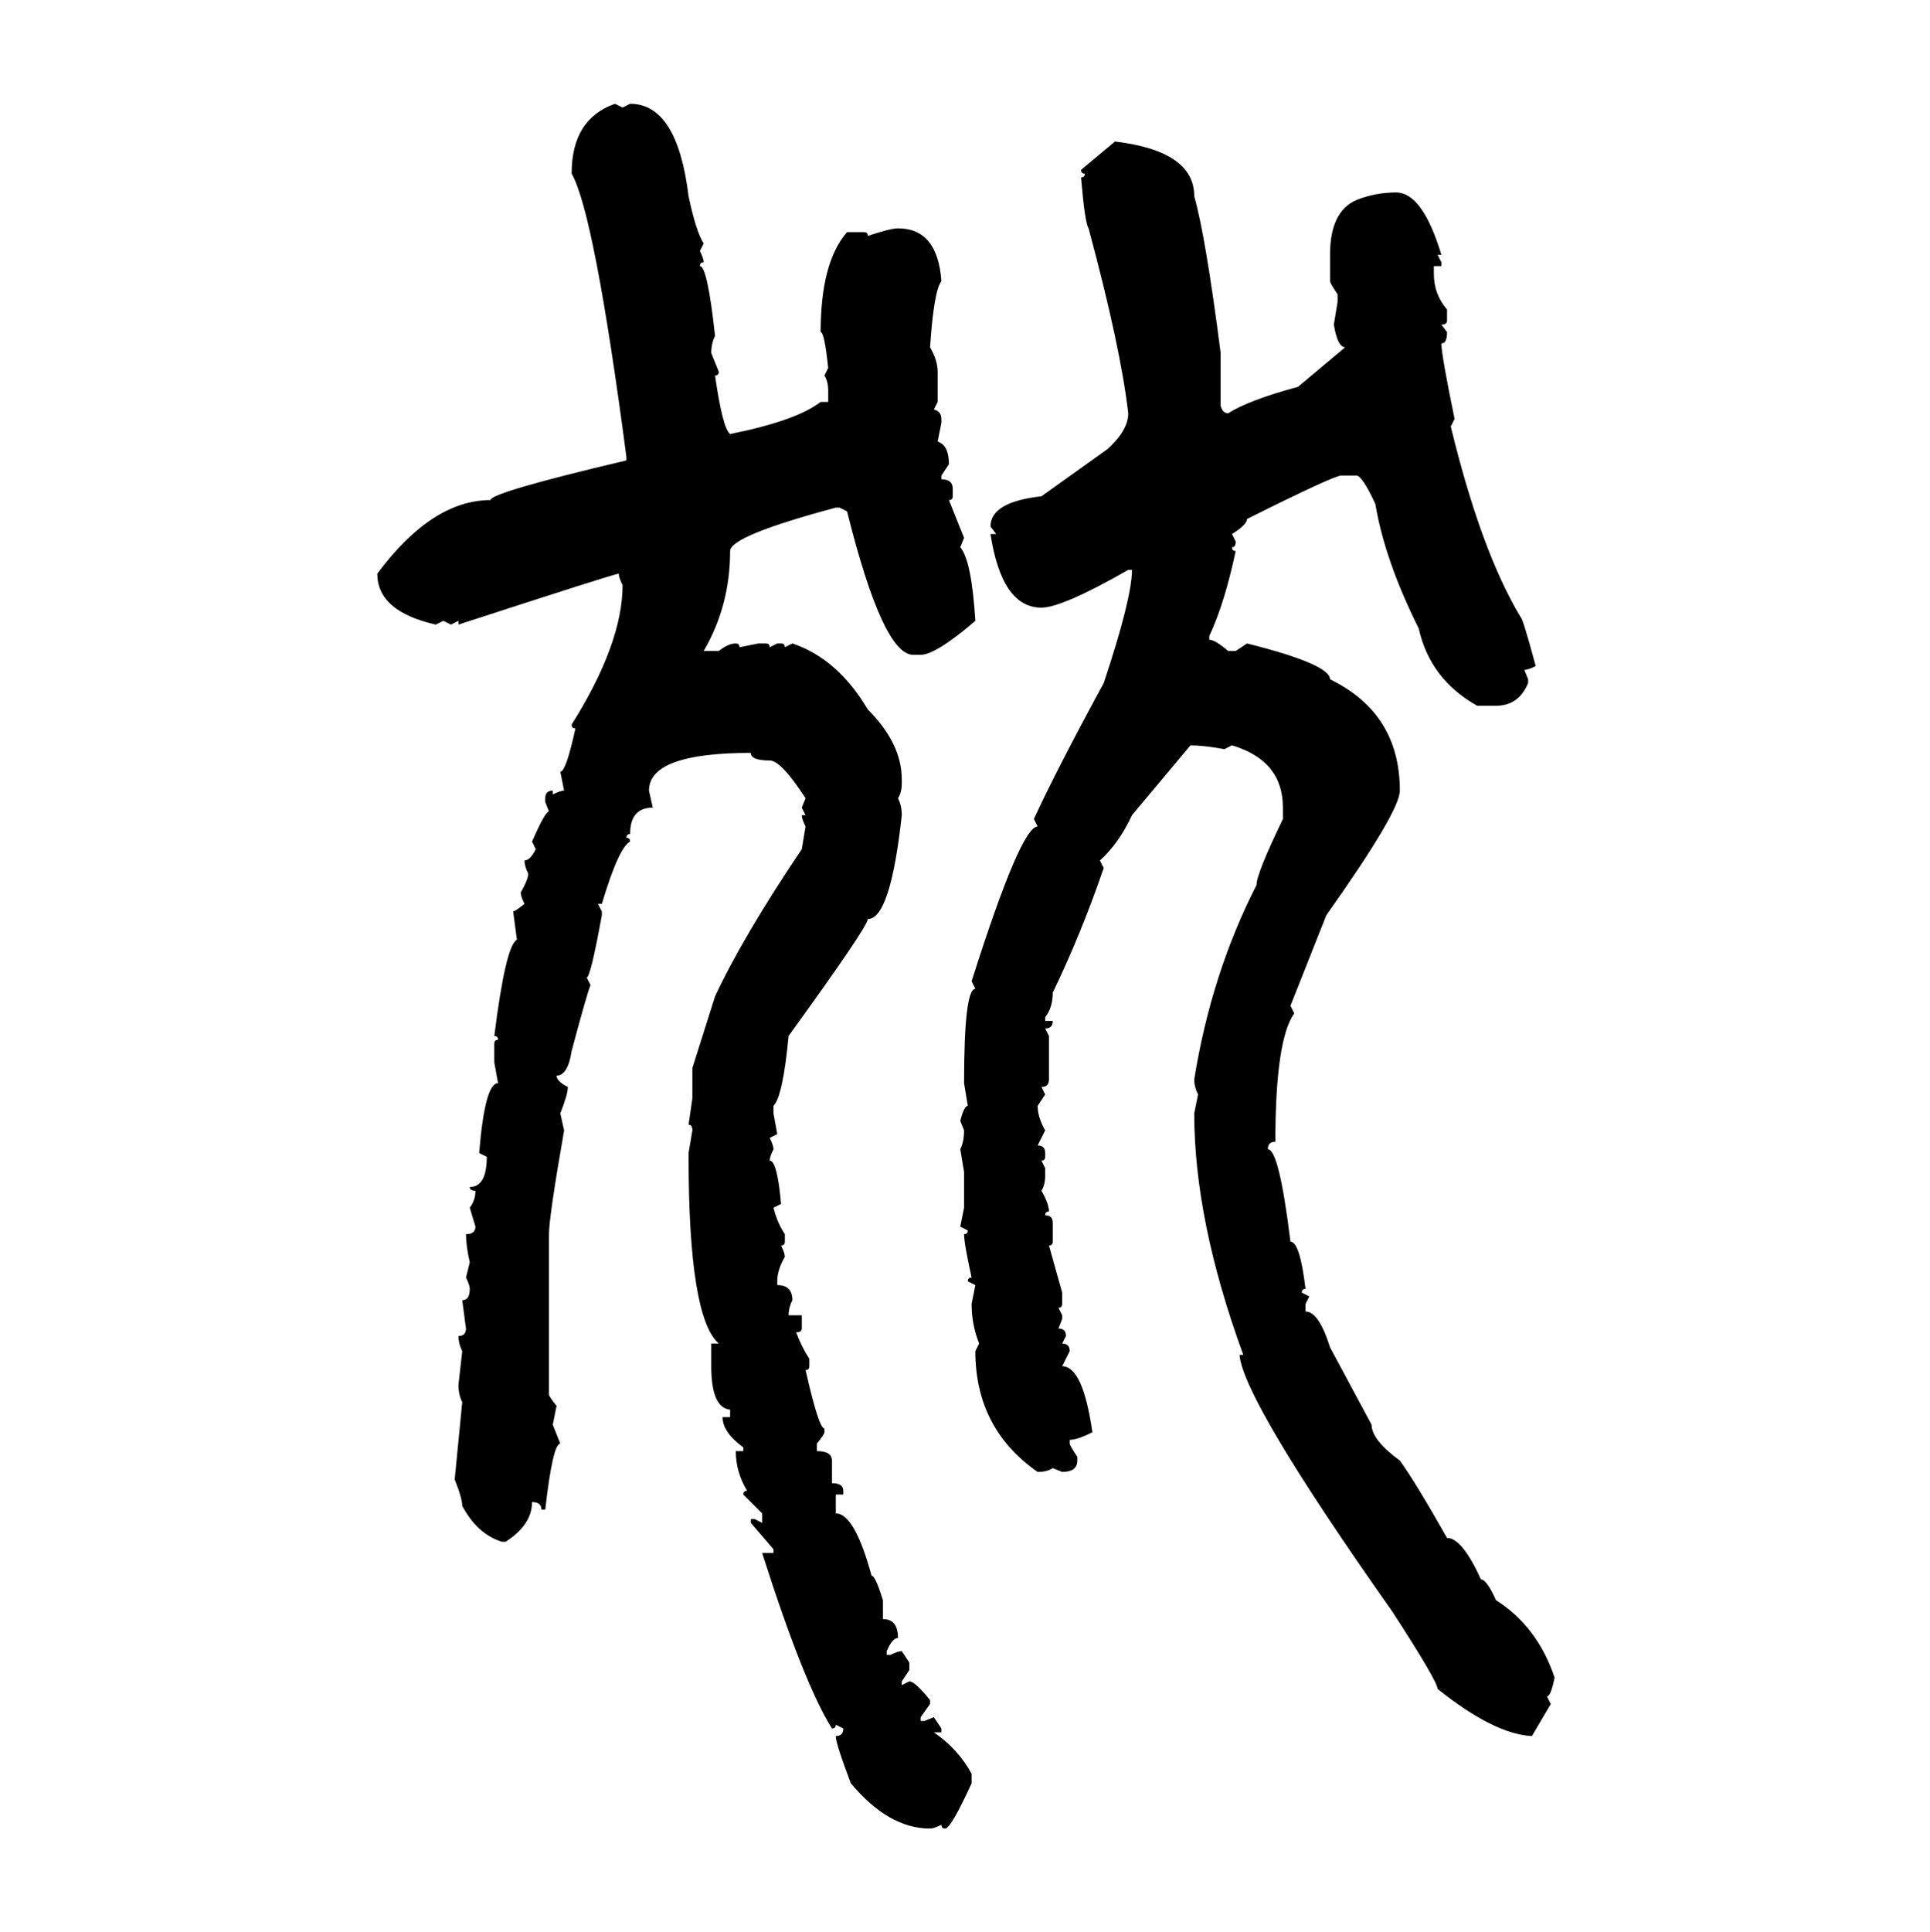 <svg xmlns="http://www.w3.org/2000/svg" xmlns:xlink="http://www.w3.org/1999/xlink" width="299.707" height="300"><path d="M95.51 16.11L95.51 16.11L96.68 16.70L97.85 16.11Q105.18 16.11 106.93 30.47L106.93 30.47Q108.11 36.04 109.28 37.79L109.28 37.79L108.69 38.96Q109.28 40.14 109.28 40.72L109.28 40.72Q108.69 40.72 108.69 41.31L108.69 41.31Q109.86 41.31 111.04 52.15L111.04 52.15Q110.45 53.32 110.45 54.79L110.45 54.79L111.62 57.71Q111.62 58.30 111.04 58.30L111.04 58.30Q112.21 66.50 113.38 67.38L113.38 67.38Q123.63 65.33 127.44 62.40L127.44 62.40L128.61 62.40L128.61 60.64Q128.61 59.18 128.03 58.30L128.03 58.30L128.61 57.13Q128.03 51.56 127.44 51.56L127.44 51.56Q127.44 40.72 131.54 36.04L131.54 36.04L134.18 36.04Q134.77 36.04 134.77 36.62L134.77 36.62Q138.28 35.45 139.45 35.45L139.45 35.45Q145.61 35.45 146.19 43.65L146.19 43.65Q145.02 45.12 144.43 53.91L144.43 53.91Q145.61 55.96 145.61 57.71L145.61 57.71L145.61 62.40L145.02 63.57Q146.19 63.87 146.19 65.04L146.19 65.04L146.19 65.63L145.61 68.55Q147.36 69.14 147.36 72.07L147.36 72.07L146.19 73.83L146.19 74.41Q147.95 74.41 147.95 75.88L147.95 75.88L147.95 77.05Q147.95 77.64 147.36 77.64L147.36 77.64L149.71 83.50L149.12 84.96Q150.88 87.01 151.46 96.39L151.46 96.39Q145.31 101.66 142.97 101.66L142.97 101.66L141.80 101.66Q137.11 101.66 131.54 79.39L131.54 79.39L130.37 78.81L129.79 78.81Q113.38 83.20 113.38 85.55L113.38 85.55Q113.38 94.04 109.28 101.07L109.28 101.07L111.62 101.07Q113.09 99.90 114.26 99.90L114.26 99.90Q114.84 99.90 114.84 100.49L114.84 100.49L117.77 99.90L118.95 99.90Q119.53 99.90 119.53 100.49L119.53 100.49L120.70 99.90L121.29 99.90Q121.88 99.90 121.88 100.49L121.88 100.49L123.05 99.90Q130.08 102.25 134.77 110.16L134.77 110.16Q140.04 115.43 140.04 121.00L140.04 121.00L140.04 121.58Q140.04 123.05 139.45 123.93L139.45 123.93Q140.04 125.10 140.04 126.56L140.04 126.56Q138.28 142.68 134.77 142.68L134.77 142.68Q134.77 143.85 122.46 160.84L122.46 160.84Q121.58 170.21 120.12 171.68L120.12 171.68L120.12 172.85L120.70 176.07L119.53 176.66Q120.12 177.83 120.12 178.42L120.12 178.42Q119.53 179.59 119.53 180.18L119.53 180.18Q120.70 180.18 121.29 186.91L121.29 186.91L120.12 187.50Q120.70 189.84 121.88 191.60L121.88 191.60L121.88 192.77Q121.88 193.36 121.29 193.36L121.29 193.36Q121.88 194.53 121.88 195.12L121.88 195.12Q120.70 197.17 120.70 198.93L120.70 198.93L120.70 199.51Q123.05 199.51 123.05 201.86L123.05 201.86Q122.46 203.03 122.46 204.20L122.46 204.20L124.51 204.20L124.51 206.25Q124.51 206.84 123.63 206.84L123.63 206.84Q124.51 209.18 125.68 210.94L125.68 210.94L125.68 212.11Q125.68 212.70 125.10 212.70L125.10 212.70Q127.15 221.78 128.03 221.78L128.03 221.78L128.03 222.36Q128.03 222.66 126.86 224.12L126.86 224.12L126.86 225.29Q129.20 225.29 129.20 226.76L129.20 226.76L129.20 230.27Q130.96 230.27 130.96 231.45L130.96 231.45L130.96 232.03L129.79 232.03L129.79 234.96Q132.71 234.96 135.35 244.63L135.35 244.63Q135.94 244.63 137.11 248.44L137.11 248.44L137.11 251.37Q139.45 251.37 139.45 254.30L139.45 254.30Q138.57 254.30 137.70 256.35L137.70 256.35L137.70 256.93L138.28 256.93Q139.45 256.35 140.04 256.35L140.04 256.35L141.21 258.11L141.21 259.28L140.04 261.04L140.04 261.62L141.21 261.04Q142.09 261.04 144.43 263.96L144.43 263.96L144.43 264.55L142.97 266.60L142.97 267.19L143.55 267.19L145.02 266.60L146.19 268.36L146.19 268.95L145.02 268.95Q148.83 271.58 150.88 275.39L150.88 275.39L150.88 276.86Q147.66 283.89 146.78 283.89L146.78 283.89Q146.19 283.89 146.19 283.30L146.19 283.30Q145.02 283.89 144.43 283.89L144.43 283.89Q137.99 283.89 132.13 276.86L132.13 276.86Q129.79 270.70 129.79 269.53L129.79 269.53Q130.96 269.53 130.96 268.36L130.96 268.36L129.79 267.77Q129.79 268.36 129.20 268.36L129.20 268.36Q124.80 261.33 118.36 241.11L118.36 241.11L120.12 241.11L120.12 240.53L116.60 236.43L116.60 235.84L117.19 235.84L118.36 236.43L118.36 234.96L115.43 232.03Q115.43 231.45 116.02 231.45L116.02 231.45Q114.26 228.52 114.26 225.29L114.26 225.29L115.43 225.29L115.43 224.71Q112.21 222.36 112.21 220.02L112.21 220.02L113.38 220.02L113.38 218.85Q110.45 218.55 110.45 212.11L110.45 212.11L110.45 208.59L111.62 208.59Q106.93 204.49 106.93 179.59L106.93 179.59L106.93 179.00L107.52 175.49Q107.52 174.61 106.93 174.61L106.93 174.61L107.52 170.51L107.52 165.82L111.04 154.69Q115.43 145.31 124.51 131.84L124.51 131.84L125.10 128.32Q124.51 127.15 124.51 126.56L124.51 126.56L125.10 126.56L124.51 125.39L125.10 123.93Q121.29 118.07 119.53 118.07L119.53 118.07Q116.60 118.07 116.60 116.89L116.60 116.89Q100.78 116.89 100.78 122.75L100.78 122.75L101.37 125.39Q97.85 125.39 97.85 129.49L97.85 129.49Q97.27 129.49 97.27 130.08L97.27 130.08Q97.85 130.08 97.85 130.66L97.85 130.66Q96.09 131.54 93.46 140.33L93.46 140.33L92.87 140.33L93.46 141.50L93.46 142.09Q91.70 151.76 91.11 151.76L91.11 151.76L91.70 152.93Q91.11 154.39 88.77 163.18L88.77 163.18Q88.18 166.99 86.43 166.99L86.43 166.99Q86.43 167.87 88.18 168.75L88.18 168.75Q88.18 169.92 87.01 172.85L87.01 172.85L87.60 175.49Q85.25 188.96 85.25 191.60L85.25 191.60L85.25 216.50Q85.25 216.80 86.43 218.26L86.43 218.26L85.84 221.19L87.01 224.12Q85.84 224.12 84.67 234.38L84.67 234.38L84.08 234.38Q84.08 233.20 82.62 233.20L82.62 233.20Q82.62 236.72 78.52 239.36L78.52 239.36L77.93 239.36Q74.12 238.18 71.78 233.79L71.78 233.79Q71.78 232.62 70.61 229.69L70.61 229.69L71.78 217.68Q71.19 216.50 71.19 215.04L71.19 215.04L71.78 209.77Q71.19 208.59 71.19 207.42L71.19 207.42Q72.36 207.42 72.36 206.25L72.36 206.25L71.78 201.86Q72.95 201.86 72.95 200.10L72.95 200.10Q72.95 199.51 72.36 198.34L72.36 198.34L72.95 196.00Q72.36 193.36 72.36 191.60L72.36 191.60Q73.83 191.60 73.83 190.43L73.83 190.43L72.95 187.50Q73.83 186.33 73.83 184.86L73.83 184.86Q72.95 184.86 72.95 184.28L72.95 184.28Q75.59 184.28 75.59 179.59L75.59 179.59L74.41 179.00Q75.29 168.16 77.34 168.16L77.34 168.16L76.76 164.94L76.76 162.01Q76.76 161.43 77.34 161.43L77.34 161.43Q77.34 160.84 76.76 160.84L76.76 160.84Q78.52 146.78 80.27 145.90L80.27 145.90L79.69 141.50Q79.98 141.50 81.45 140.33L81.45 140.33Q80.86 139.16 80.86 138.57L80.86 138.57Q82.03 136.52 82.03 135.64L82.03 135.64Q81.45 134.47 81.45 133.59L81.45 133.59Q82.32 133.59 83.20 131.84L83.20 131.84L82.62 130.66Q84.67 125.98 85.25 125.98L85.25 125.98L84.67 124.51L84.67 123.93Q84.67 122.75 85.84 122.75L85.84 122.75L85.84 123.34Q87.01 122.75 87.60 122.75L87.60 122.75L87.01 119.82Q87.89 119.82 89.36 113.09L89.36 113.09Q88.77 113.09 88.77 112.50L88.77 112.50Q96.68 99.90 96.68 90.82L96.68 90.82Q96.09 89.65 96.09 89.06L96.09 89.06Q95.51 89.06 71.19 96.97L71.19 96.97L71.19 96.39L70.02 96.97L68.85 96.39L67.68 96.97Q58.59 94.92 58.59 89.06L58.59 89.06Q67.09 77.64 76.17 77.64L76.17 77.64Q76.17 76.46 97.27 71.48L97.27 71.48L97.27 70.90Q92.29 33.11 88.77 26.95L88.77 26.95Q88.77 18.46 95.51 16.11ZM167.87 26.37L173.14 21.97Q185.45 23.44 185.45 30.47L185.45 30.47Q187.21 36.62 189.55 54.79L189.55 54.79L189.55 62.99Q189.84 64.16 190.72 64.16L190.72 64.16Q193.95 62.11 201.56 60.06L201.56 60.06L208.89 53.91Q207.71 53.91 207.13 50.39L207.13 50.39L207.71 46.88L207.71 45.70Q206.54 43.95 206.54 43.65L206.54 43.65L206.54 39.55Q206.54 32.81 210.64 31.05L210.64 31.05Q213.57 29.88 216.80 29.88L216.80 29.88Q220.90 29.88 223.83 39.55L223.83 39.55L223.24 39.55L223.83 40.72L223.83 41.31L222.66 41.31L222.66 42.48Q222.66 45.70 224.71 48.05L224.71 48.05L224.71 49.80Q224.71 50.39 223.83 50.39L223.83 50.39L224.71 51.56Q224.71 53.32 223.83 53.32L223.83 53.32Q223.83 55.08 225.88 65.04L225.88 65.04L225.29 66.21Q229.98 85.55 236.13 95.80L236.13 95.80Q236.43 95.80 238.48 103.42L238.48 103.42Q237.30 104.00 236.72 104.00L236.72 104.00L237.30 105.47L237.30 106.05Q235.84 109.57 232.32 109.57L232.32 109.57L229.39 109.57Q222.07 105.47 220.31 97.56L220.31 97.56Q215.04 87.01 213.57 78.22L213.57 78.22Q211.52 73.83 210.64 73.83L210.64 73.83L208.30 73.83Q207.13 73.83 193.65 80.57L193.65 80.57Q193.65 81.45 191.31 82.91L191.31 82.91L191.89 84.08Q191.89 84.96 191.31 84.96L191.31 84.96Q191.31 85.55 191.89 85.55L191.89 85.55Q190.14 93.75 187.79 98.73L187.79 98.73L187.79 99.32Q188.67 99.32 190.72 101.07L190.72 101.07L191.89 101.07L193.65 99.90Q206.54 103.13 206.54 105.47L206.54 105.47Q217.38 110.74 217.38 122.75L217.38 122.75Q217.38 125.98 205.96 142.09L205.96 142.09L200.39 156.15L200.98 157.32Q198.05 161.43 198.05 177.25L198.05 177.25Q196.88 177.25 196.88 178.42L196.88 178.42Q198.63 178.42 200.39 192.77L200.39 192.77Q201.86 192.77 202.73 200.10L202.73 200.10Q202.15 200.10 202.15 200.68L202.15 200.68L203.32 201.27L202.73 202.44L202.73 203.61Q204.79 203.61 206.54 209.18L206.54 209.18L212.99 221.19Q212.99 223.54 217.38 226.76L217.38 226.76Q219.73 229.98 224.71 238.77L224.71 238.77Q227.05 238.77 229.98 245.21L229.98 245.21Q230.86 245.21 232.32 248.44L232.32 248.44Q238.77 252.54 241.41 260.45L241.41 260.45Q240.82 263.38 240.23 263.38L240.23 263.38L240.82 264.55L237.89 269.53Q232.03 269.24 223.24 262.21L223.24 262.21Q223.24 261.04 216.21 250.20L216.21 250.20Q193.07 217.38 192.48 210.35L192.48 210.35L193.07 210.35Q185.45 189.55 185.45 172.85L185.45 172.85L186.04 169.92Q185.45 168.75 185.45 167.58L185.45 167.58Q188.09 151.17 195.12 137.40L195.12 137.40Q195.12 135.64 199.22 127.15L199.22 127.15L199.22 125.39Q199.22 118.07 191.31 115.72L191.31 115.72L190.14 116.31Q186.91 115.72 184.86 115.72L184.86 115.72L175.78 126.56Q173.73 130.96 170.80 133.59L170.80 133.59L171.39 134.77Q167.87 145.02 163.48 154.10L163.48 154.10Q163.48 156.45 162.30 157.91L162.30 157.91L162.30 158.50L163.48 158.50Q163.48 159.67 162.30 159.67L162.30 159.67L162.89 160.84L162.89 167.58Q162.89 168.75 161.72 168.75L161.72 168.75L162.30 169.92L161.13 171.68Q161.13 173.44 162.30 175.49L162.30 175.49L161.13 177.83Q162.30 177.83 162.30 179.00L162.30 179.00L162.30 179.59Q162.30 180.18 161.72 180.18L161.72 180.18L162.30 181.35L162.30 182.52Q162.30 183.98 161.72 184.86L161.72 184.86Q162.89 186.91 162.89 188.09L162.89 188.09Q162.30 188.09 162.30 188.67L162.30 188.67Q163.48 188.67 163.48 189.84L163.48 189.84L163.48 192.77Q163.48 193.36 162.89 193.36L162.89 193.36L164.94 200.68L164.94 202.44Q164.94 203.03 164.36 203.03L164.36 203.03L164.94 204.20L164.94 204.79L164.36 206.25Q165.53 206.25 165.53 207.42L165.53 207.42L164.94 208.59Q166.11 208.59 166.11 209.77L166.11 209.77L164.94 212.11Q168.16 212.11 169.63 222.36L169.63 222.36Q167.29 223.54 166.11 223.54L166.11 223.54L166.11 224.12Q166.11 224.41 167.29 226.17L167.29 226.17L167.29 226.76Q167.29 228.52 164.94 228.52L164.94 228.52L163.48 227.93Q162.60 228.52 161.13 228.52L161.13 228.52Q151.46 221.78 151.46 209.77L151.46 209.77L152.05 208.59Q150.88 205.66 150.88 202.44L150.88 202.44L151.46 199.51L150.29 198.93Q150.29 198.34 150.88 198.34L150.88 198.34Q149.71 193.07 149.71 191.60L149.71 191.60Q150.29 191.60 150.29 191.02L150.29 191.02L149.12 190.43L149.71 187.50L149.71 181.93L149.12 178.42Q149.71 177.25 149.71 175.49L149.71 175.49L149.12 174.02Q149.71 171.68 150.29 171.68L150.29 171.68L149.71 168.16Q149.71 153.52 151.46 153.52L151.46 153.52L150.88 152.34Q158.50 128.32 161.13 128.32L161.13 128.32L160.55 127.15Q164.06 119.53 171.39 106.05L171.39 106.05Q175.78 92.87 175.78 88.48L175.78 88.48L175.20 88.48Q164.94 94.34 161.72 94.34L161.72 94.34Q155.57 94.34 153.81 82.91L153.81 82.91L154.69 82.91L153.81 81.74Q153.81 77.93 161.72 77.05L161.72 77.05L171.97 69.73Q175.20 66.80 175.20 64.16L175.20 64.16Q174.02 53.91 169.04 35.45L169.04 35.45Q168.46 34.57 167.87 27.54L167.87 27.54Q168.46 27.54 168.46 26.95L168.46 26.95Q167.87 26.95 167.87 26.37L167.87 26.37Z"/></svg>